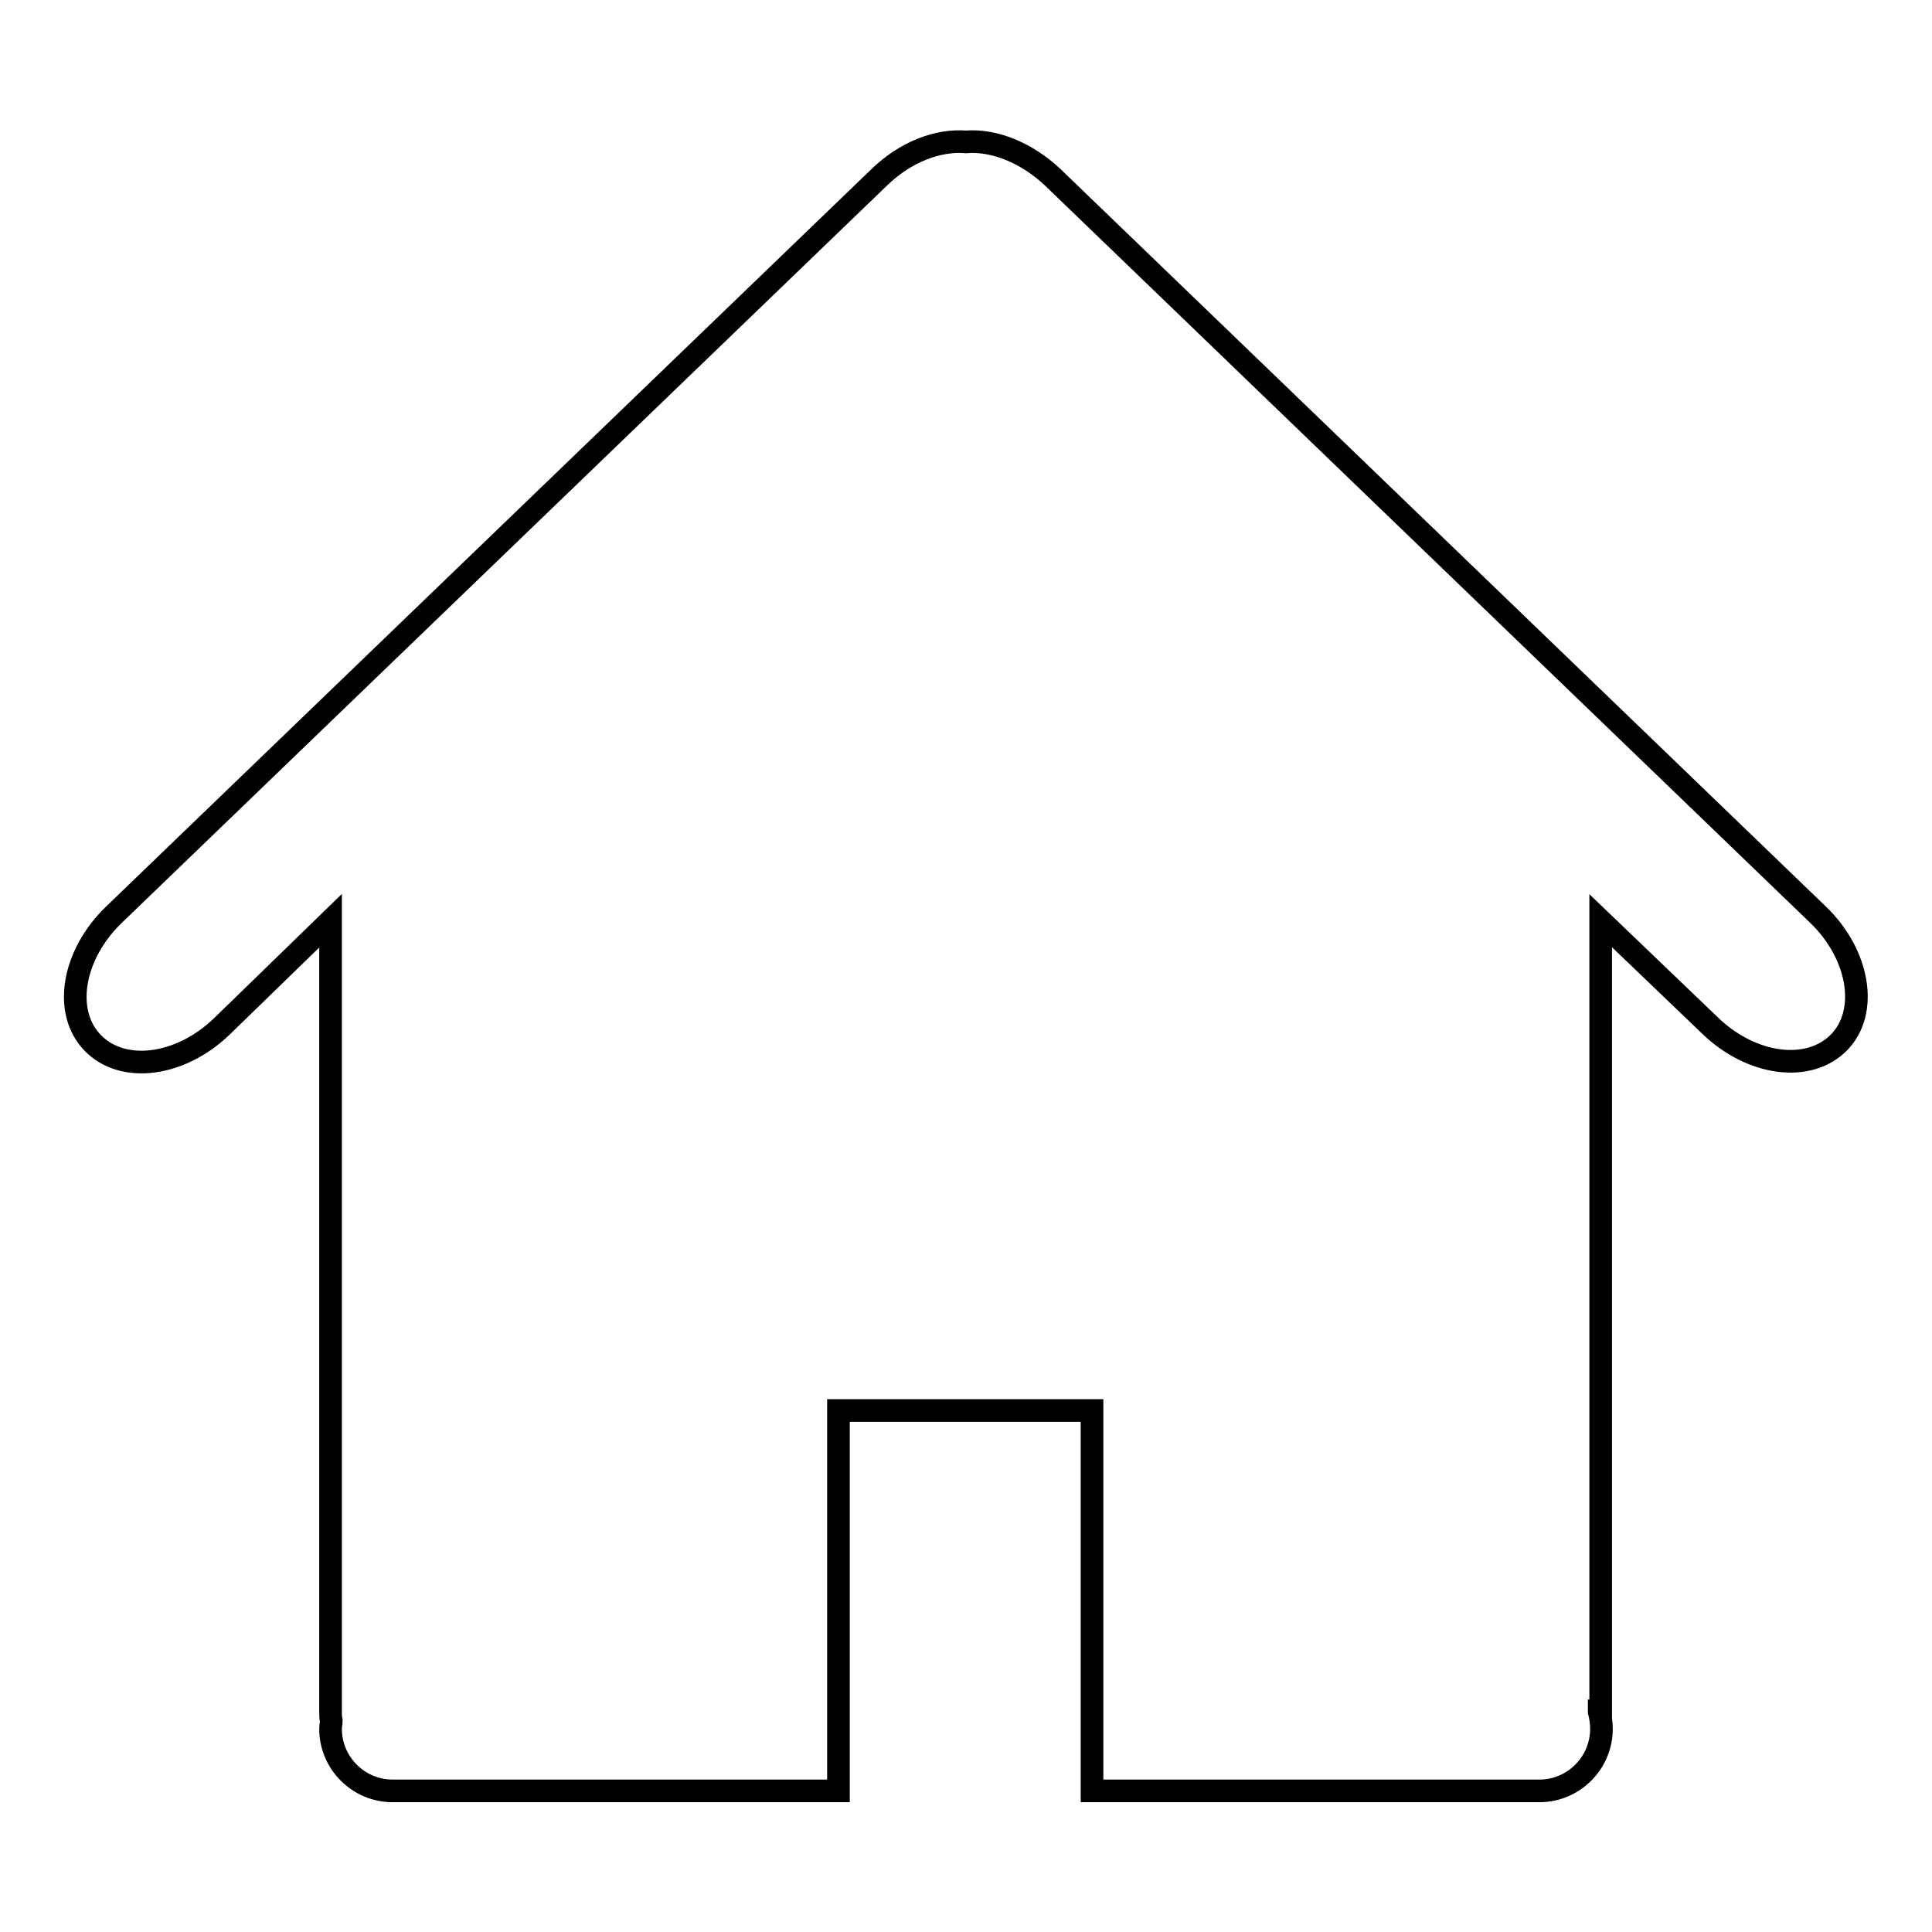 <?xml version="1.0" encoding="utf-8"?>
<!-- Svg Vector Icons : http://www.onlinewebfonts.com/icon -->
<!DOCTYPE svg PUBLIC "-//W3C//DTD SVG 1.1//EN" "http://www.w3.org/Graphics/SVG/1.1/DTD/svg11.dtd">
<svg version="1.1" xmlns="http://www.w3.org/2000/svg" xmlns:xlink="http://www.w3.org/1999/xlink" x="0px" y="0px" viewBox="0 0 256 256" enable-background="new 0 0 256 256" xml:space="preserve">
<g><g><path stroke-width="3" fill-opacity="0" stroke="#000000"  d="M240.9,121.2L139.5,23.5c-3.5-3.3-7.8-5-11.5-4.7c-3.7-0.3-8,1.3-11.5,4.7L15.1,121.2c-5.5,5.3-6.8,12.9-2.8,17s11.6,3.1,17.1-2.2L43.8,122v6.9v97.8v0.1c0,0.4,0,0.8,0.1,1.2c0,0.3-0.1,0.7-0.1,1.1c0,4.5,3.7,8.2,8.2,8.2h59.1v-12.2V221v-34.1h33.6v38.2h0v12.2h59.3c4.5,0,8.2-3.7,8.2-8.2c0-0.8-0.1-1.5-0.3-2.3v-0.1h0.2V122l14.5,13.9c5.5,5.3,13.1,6.3,17.1,2.2C247.6,134.1,246.4,126.5,240.9,121.2z"/></g></g>
</svg>